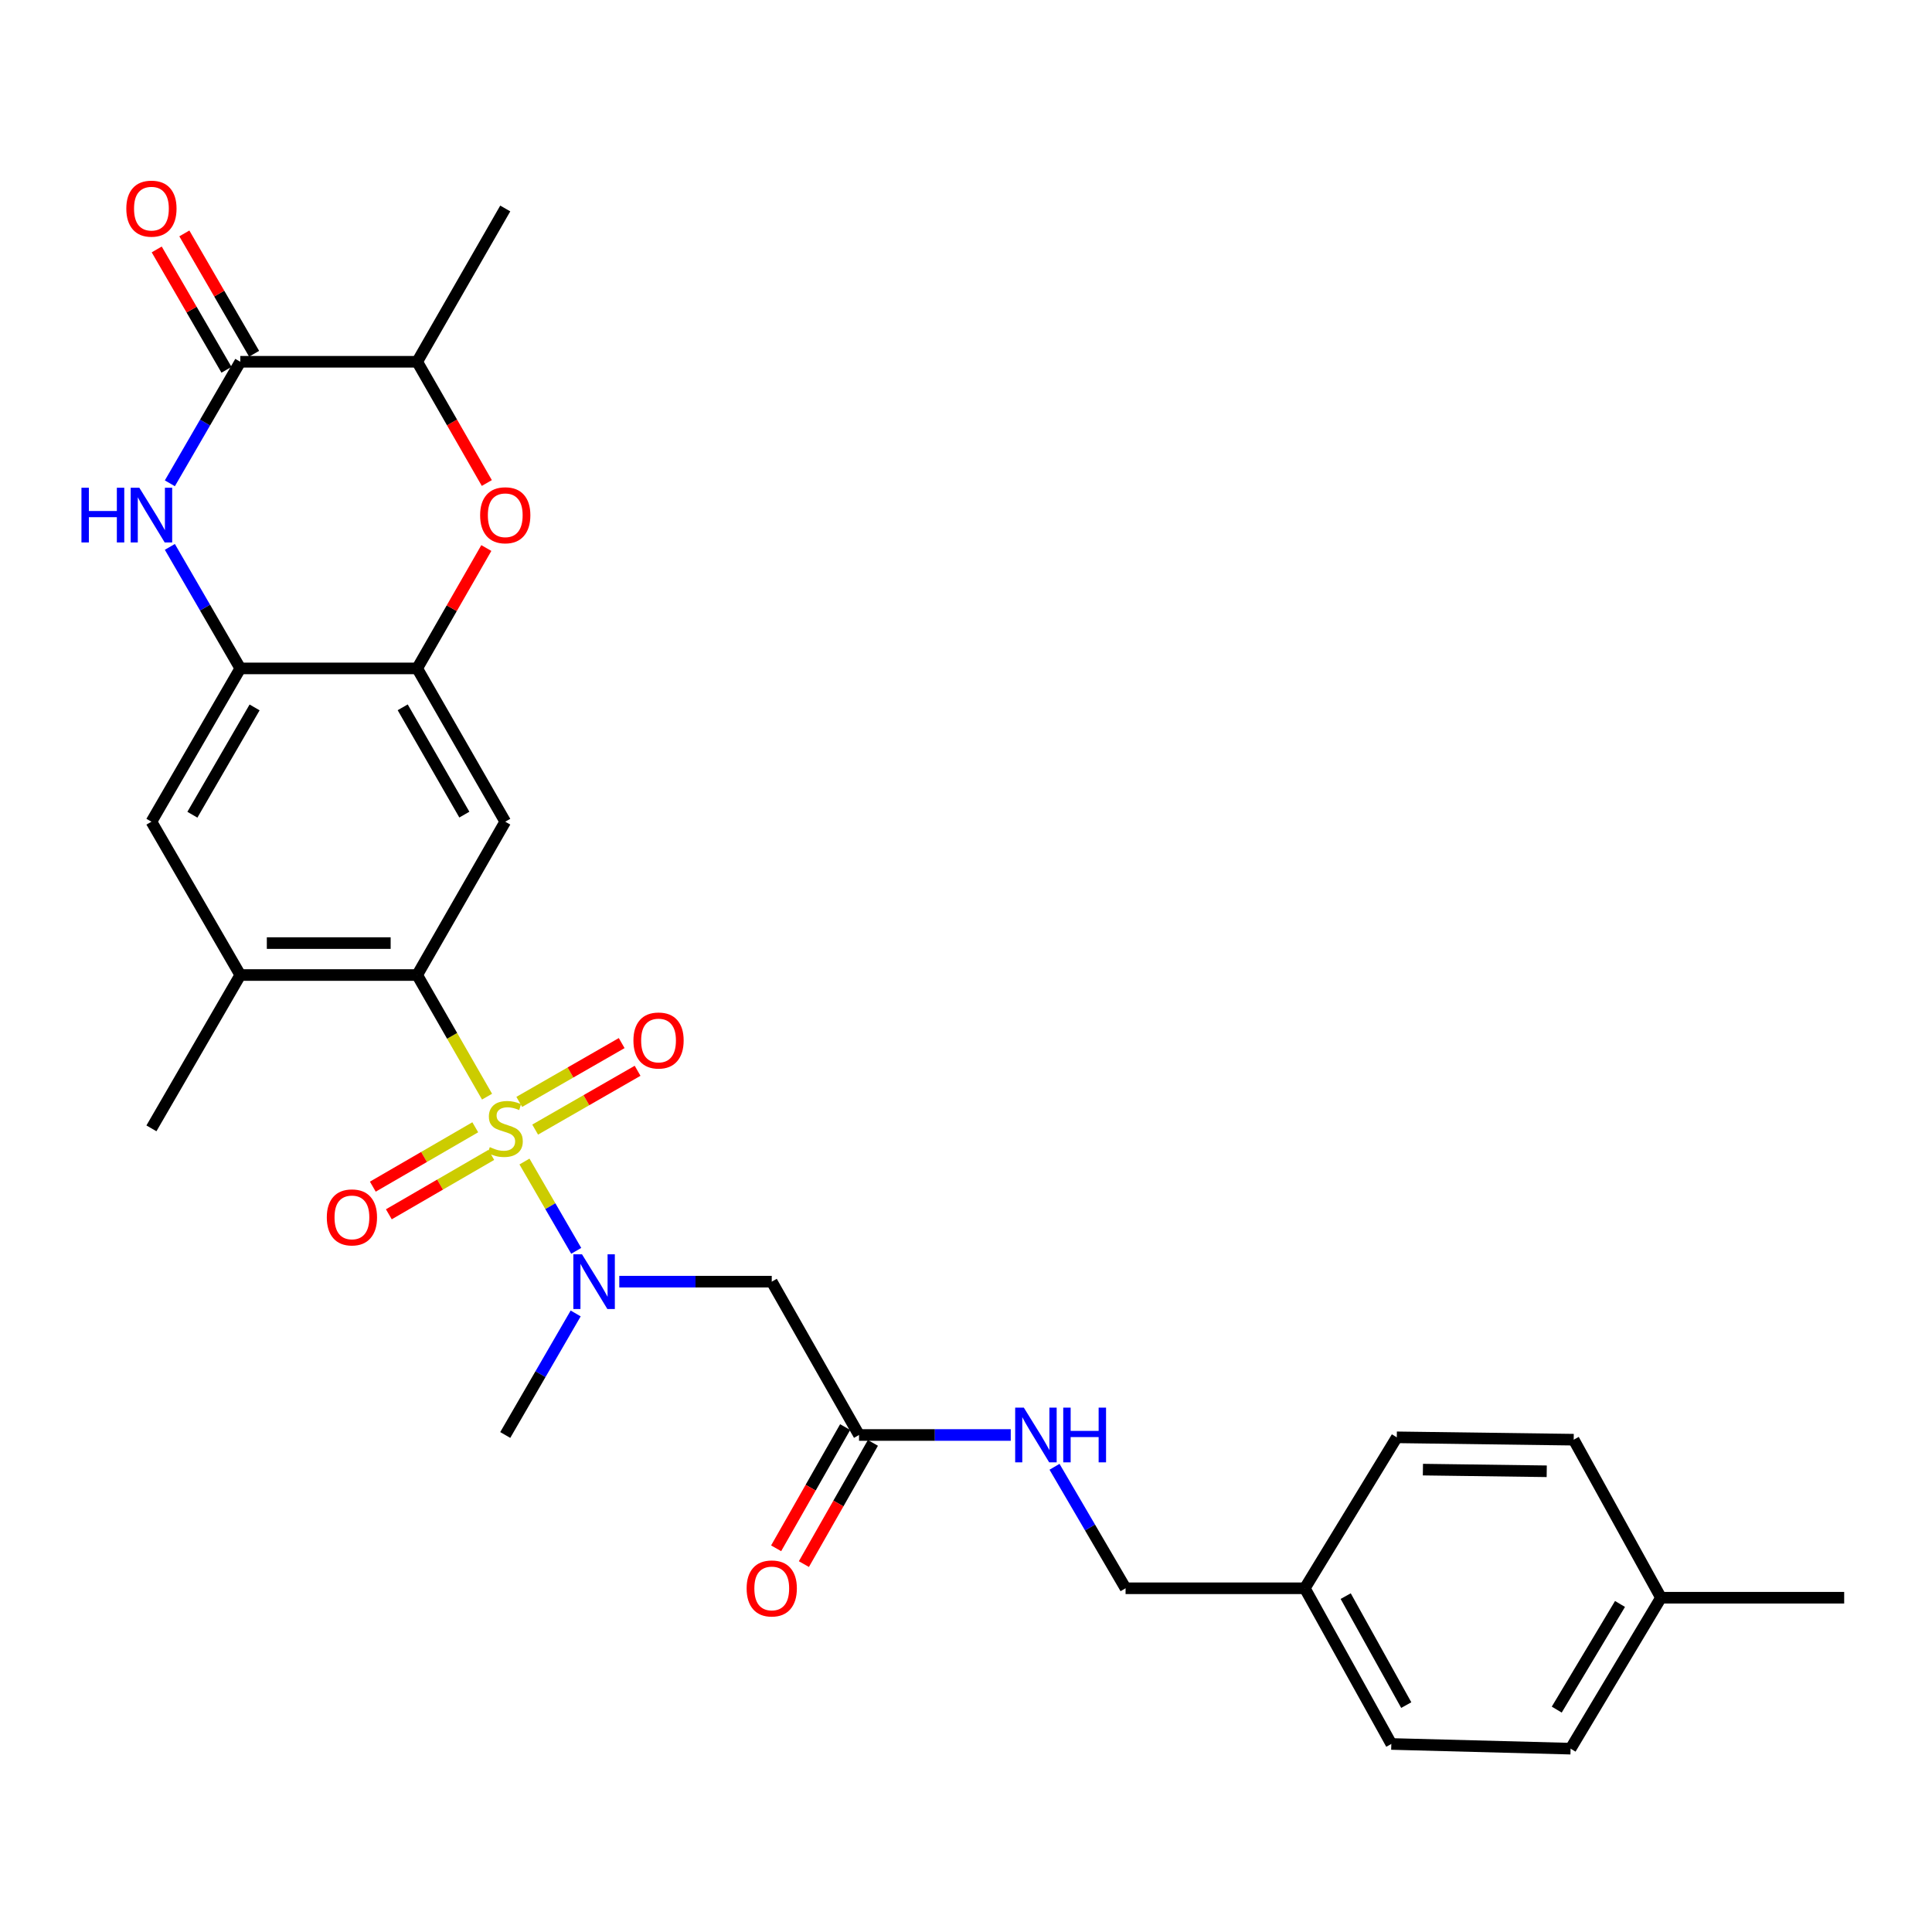 <?xml version='1.0' encoding='iso-8859-1'?>
<svg version='1.1' baseProfile='full'
              xmlns='http://www.w3.org/2000/svg'
                      xmlns:rdkit='http://www.rdkit.org/xml'
                      xmlns:xlink='http://www.w3.org/1999/xlink'
                  xml:space='preserve'
width='1000px' height='1000px' viewBox='0 0 1000 1000'>
<!-- END OF HEADER -->
<rect style='opacity:1.0;fill:#FFFFFF;stroke:none' width='1000' height='1000' x='0' y='0'> </rect>
<path class='bond-0' d='M 252.092,567.626 L 234.013,536.149' style='fill:none;fill-rule:evenodd;stroke:#CCCC00;stroke-width:6px;stroke-linecap:butt;stroke-linejoin:miter;stroke-opacity:1' />
<path class='bond-0' d='M 234.013,536.149 L 215.934,504.672' style='fill:none;fill-rule:evenodd;stroke:#000000;stroke-width:6px;stroke-linecap:butt;stroke-linejoin:miter;stroke-opacity:1' />
<path class='bond-2' d='M 271.467,601.206 L 284.861,624.318' style='fill:none;fill-rule:evenodd;stroke:#CCCC00;stroke-width:6px;stroke-linecap:butt;stroke-linejoin:miter;stroke-opacity:1' />
<path class='bond-2' d='M 284.861,624.318 L 298.254,647.429' style='fill:none;fill-rule:evenodd;stroke:#0000FF;stroke-width:6px;stroke-linecap:butt;stroke-linejoin:miter;stroke-opacity:1' />
<path class='bond-13' d='M 276.998,584.676 L 303.507,569.456' style='fill:none;fill-rule:evenodd;stroke:#CCCC00;stroke-width:6px;stroke-linecap:butt;stroke-linejoin:miter;stroke-opacity:1' />
<path class='bond-13' d='M 303.507,569.456 L 330.015,554.237' style='fill:none;fill-rule:evenodd;stroke:#FF0000;stroke-width:6px;stroke-linecap:butt;stroke-linejoin:miter;stroke-opacity:1' />
<path class='bond-13' d='M 268.767,570.339 L 295.275,555.119' style='fill:none;fill-rule:evenodd;stroke:#CCCC00;stroke-width:6px;stroke-linecap:butt;stroke-linejoin:miter;stroke-opacity:1' />
<path class='bond-13' d='M 295.275,555.119 L 321.784,539.9' style='fill:none;fill-rule:evenodd;stroke:#FF0000;stroke-width:6px;stroke-linecap:butt;stroke-linejoin:miter;stroke-opacity:1' />
<path class='bond-14' d='M 245.997,583.475 L 219.485,598.844' style='fill:none;fill-rule:evenodd;stroke:#CCCC00;stroke-width:6px;stroke-linecap:butt;stroke-linejoin:miter;stroke-opacity:1' />
<path class='bond-14' d='M 219.485,598.844 L 192.973,614.212' style='fill:none;fill-rule:evenodd;stroke:#FF0000;stroke-width:6px;stroke-linecap:butt;stroke-linejoin:miter;stroke-opacity:1' />
<path class='bond-14' d='M 254.288,597.778 L 227.776,613.146' style='fill:none;fill-rule:evenodd;stroke:#CCCC00;stroke-width:6px;stroke-linecap:butt;stroke-linejoin:miter;stroke-opacity:1' />
<path class='bond-14' d='M 227.776,613.146 L 201.264,628.514' style='fill:none;fill-rule:evenodd;stroke:#FF0000;stroke-width:6px;stroke-linecap:butt;stroke-linejoin:miter;stroke-opacity:1' />
<path class='bond-4' d='M 215.934,504.672 L 261.516,425.31' style='fill:none;fill-rule:evenodd;stroke:#000000;stroke-width:6px;stroke-linecap:butt;stroke-linejoin:miter;stroke-opacity:1' />
<path class='bond-9' d='M 215.934,504.672 L 124.375,504.672' style='fill:none;fill-rule:evenodd;stroke:#000000;stroke-width:6px;stroke-linecap:butt;stroke-linejoin:miter;stroke-opacity:1' />
<path class='bond-9' d='M 202.2,488.14 L 138.109,488.14' style='fill:none;fill-rule:evenodd;stroke:#000000;stroke-width:6px;stroke-linecap:butt;stroke-linejoin:miter;stroke-opacity:1' />
<path class='bond-1' d='M 87.917,283.067 L 106.146,314.517' style='fill:none;fill-rule:evenodd;stroke:#0000FF;stroke-width:6px;stroke-linecap:butt;stroke-linejoin:miter;stroke-opacity:1' />
<path class='bond-1' d='M 106.146,314.517 L 124.375,345.967' style='fill:none;fill-rule:evenodd;stroke:#000000;stroke-width:6px;stroke-linecap:butt;stroke-linejoin:miter;stroke-opacity:1' />
<path class='bond-3' d='M 87.916,250.161 L 106.146,218.707' style='fill:none;fill-rule:evenodd;stroke:#0000FF;stroke-width:6px;stroke-linecap:butt;stroke-linejoin:miter;stroke-opacity:1' />
<path class='bond-3' d='M 106.146,218.707 L 124.375,187.253' style='fill:none;fill-rule:evenodd;stroke:#000000;stroke-width:6px;stroke-linecap:butt;stroke-linejoin:miter;stroke-opacity:1' />
<path class='bond-8' d='M 320.54,663.386 L 359.997,663.386' style='fill:none;fill-rule:evenodd;stroke:#0000FF;stroke-width:6px;stroke-linecap:butt;stroke-linejoin:miter;stroke-opacity:1' />
<path class='bond-8' d='M 359.997,663.386 L 399.455,663.386' style='fill:none;fill-rule:evenodd;stroke:#000000;stroke-width:6px;stroke-linecap:butt;stroke-linejoin:miter;stroke-opacity:1' />
<path class='bond-25' d='M 297.968,679.839 L 279.742,711.293' style='fill:none;fill-rule:evenodd;stroke:#0000FF;stroke-width:6px;stroke-linecap:butt;stroke-linejoin:miter;stroke-opacity:1' />
<path class='bond-25' d='M 279.742,711.293 L 261.516,742.748' style='fill:none;fill-rule:evenodd;stroke:#000000;stroke-width:6px;stroke-linecap:butt;stroke-linejoin:miter;stroke-opacity:1' />
<path class='bond-15' d='M 131.527,183.107 L 113.472,151.962' style='fill:none;fill-rule:evenodd;stroke:#000000;stroke-width:6px;stroke-linecap:butt;stroke-linejoin:miter;stroke-opacity:1' />
<path class='bond-15' d='M 113.472,151.962 L 95.417,120.817' style='fill:none;fill-rule:evenodd;stroke:#FF0000;stroke-width:6px;stroke-linecap:butt;stroke-linejoin:miter;stroke-opacity:1' />
<path class='bond-15' d='M 117.224,191.398 L 99.169,160.253' style='fill:none;fill-rule:evenodd;stroke:#000000;stroke-width:6px;stroke-linecap:butt;stroke-linejoin:miter;stroke-opacity:1' />
<path class='bond-15' d='M 99.169,160.253 L 81.115,129.108' style='fill:none;fill-rule:evenodd;stroke:#FF0000;stroke-width:6px;stroke-linecap:butt;stroke-linejoin:miter;stroke-opacity:1' />
<path class='bond-30' d='M 124.375,187.253 L 215.934,187.253' style='fill:none;fill-rule:evenodd;stroke:#000000;stroke-width:6px;stroke-linecap:butt;stroke-linejoin:miter;stroke-opacity:1' />
<path class='bond-5' d='M 261.516,425.31 L 215.934,345.967' style='fill:none;fill-rule:evenodd;stroke:#000000;stroke-width:6px;stroke-linecap:butt;stroke-linejoin:miter;stroke-opacity:1' />
<path class='bond-5' d='M 240.344,421.644 L 208.436,366.104' style='fill:none;fill-rule:evenodd;stroke:#000000;stroke-width:6px;stroke-linecap:butt;stroke-linejoin:miter;stroke-opacity:1' />
<path class='bond-7' d='M 215.934,345.967 L 233.828,314.815' style='fill:none;fill-rule:evenodd;stroke:#000000;stroke-width:6px;stroke-linecap:butt;stroke-linejoin:miter;stroke-opacity:1' />
<path class='bond-7' d='M 233.828,314.815 L 251.723,283.662' style='fill:none;fill-rule:evenodd;stroke:#FF0000;stroke-width:6px;stroke-linecap:butt;stroke-linejoin:miter;stroke-opacity:1' />
<path class='bond-29' d='M 215.934,345.967 L 124.375,345.967' style='fill:none;fill-rule:evenodd;stroke:#000000;stroke-width:6px;stroke-linecap:butt;stroke-linejoin:miter;stroke-opacity:1' />
<path class='bond-6' d='M 124.375,345.967 L 78.38,425.31' style='fill:none;fill-rule:evenodd;stroke:#000000;stroke-width:6px;stroke-linecap:butt;stroke-linejoin:miter;stroke-opacity:1' />
<path class='bond-6' d='M 131.778,366.16 L 99.582,421.7' style='fill:none;fill-rule:evenodd;stroke:#000000;stroke-width:6px;stroke-linecap:butt;stroke-linejoin:miter;stroke-opacity:1' />
<path class='bond-10' d='M 251.977,250.007 L 233.955,218.63' style='fill:none;fill-rule:evenodd;stroke:#FF0000;stroke-width:6px;stroke-linecap:butt;stroke-linejoin:miter;stroke-opacity:1' />
<path class='bond-10' d='M 233.955,218.63 L 215.934,187.253' style='fill:none;fill-rule:evenodd;stroke:#000000;stroke-width:6px;stroke-linecap:butt;stroke-linejoin:miter;stroke-opacity:1' />
<path class='bond-11' d='M 399.455,663.386 L 444.632,742.748' style='fill:none;fill-rule:evenodd;stroke:#000000;stroke-width:6px;stroke-linecap:butt;stroke-linejoin:miter;stroke-opacity:1' />
<path class='bond-12' d='M 124.375,504.672 L 78.38,425.31' style='fill:none;fill-rule:evenodd;stroke:#000000;stroke-width:6px;stroke-linecap:butt;stroke-linejoin:miter;stroke-opacity:1' />
<path class='bond-26' d='M 124.375,504.672 L 78.38,584.034' style='fill:none;fill-rule:evenodd;stroke:#000000;stroke-width:6px;stroke-linecap:butt;stroke-linejoin:miter;stroke-opacity:1' />
<path class='bond-27' d='M 215.934,187.253 L 261.516,107.91' style='fill:none;fill-rule:evenodd;stroke:#000000;stroke-width:6px;stroke-linecap:butt;stroke-linejoin:miter;stroke-opacity:1' />
<path class='bond-16' d='M 444.632,742.748 L 483.897,742.748' style='fill:none;fill-rule:evenodd;stroke:#000000;stroke-width:6px;stroke-linecap:butt;stroke-linejoin:miter;stroke-opacity:1' />
<path class='bond-16' d='M 483.897,742.748 L 523.162,742.748' style='fill:none;fill-rule:evenodd;stroke:#0000FF;stroke-width:6px;stroke-linecap:butt;stroke-linejoin:miter;stroke-opacity:1' />
<path class='bond-17' d='M 437.449,738.658 L 419.587,770.028' style='fill:none;fill-rule:evenodd;stroke:#000000;stroke-width:6px;stroke-linecap:butt;stroke-linejoin:miter;stroke-opacity:1' />
<path class='bond-17' d='M 419.587,770.028 L 401.725,801.398' style='fill:none;fill-rule:evenodd;stroke:#FF0000;stroke-width:6px;stroke-linecap:butt;stroke-linejoin:miter;stroke-opacity:1' />
<path class='bond-17' d='M 451.815,746.838 L 433.953,778.208' style='fill:none;fill-rule:evenodd;stroke:#000000;stroke-width:6px;stroke-linecap:butt;stroke-linejoin:miter;stroke-opacity:1' />
<path class='bond-17' d='M 433.953,778.208 L 416.091,809.578' style='fill:none;fill-rule:evenodd;stroke:#FF0000;stroke-width:6px;stroke-linecap:butt;stroke-linejoin:miter;stroke-opacity:1' />
<path class='bond-18' d='M 545.815,759.206 L 564.203,790.648' style='fill:none;fill-rule:evenodd;stroke:#0000FF;stroke-width:6px;stroke-linecap:butt;stroke-linejoin:miter;stroke-opacity:1' />
<path class='bond-18' d='M 564.203,790.648 L 582.59,822.091' style='fill:none;fill-rule:evenodd;stroke:#000000;stroke-width:6px;stroke-linecap:butt;stroke-linejoin:miter;stroke-opacity:1' />
<path class='bond-19' d='M 582.59,822.091 L 675.361,822.091' style='fill:none;fill-rule:evenodd;stroke:#000000;stroke-width:6px;stroke-linecap:butt;stroke-linejoin:miter;stroke-opacity:1' />
<path class='bond-21' d='M 675.361,822.091 L 722.981,743.96' style='fill:none;fill-rule:evenodd;stroke:#000000;stroke-width:6px;stroke-linecap:butt;stroke-linejoin:miter;stroke-opacity:1' />
<path class='bond-22' d='M 675.361,822.091 L 720.143,902.674' style='fill:none;fill-rule:evenodd;stroke:#000000;stroke-width:6px;stroke-linecap:butt;stroke-linejoin:miter;stroke-opacity:1' />
<path class='bond-22' d='M 696.528,826.148 L 727.876,882.556' style='fill:none;fill-rule:evenodd;stroke:#000000;stroke-width:6px;stroke-linecap:butt;stroke-linejoin:miter;stroke-opacity:1' />
<path class='bond-20' d='M 859.717,826.977 L 812.933,905.108' style='fill:none;fill-rule:evenodd;stroke:#000000;stroke-width:6px;stroke-linecap:butt;stroke-linejoin:miter;stroke-opacity:1' />
<path class='bond-20' d='M 838.516,830.204 L 805.767,884.895' style='fill:none;fill-rule:evenodd;stroke:#000000;stroke-width:6px;stroke-linecap:butt;stroke-linejoin:miter;stroke-opacity:1' />
<path class='bond-28' d='M 859.717,826.977 L 954.545,826.977' style='fill:none;fill-rule:evenodd;stroke:#000000;stroke-width:6px;stroke-linecap:butt;stroke-linejoin:miter;stroke-opacity:1' />
<path class='bond-31' d='M 859.717,826.977 L 814.54,745.182' style='fill:none;fill-rule:evenodd;stroke:#000000;stroke-width:6px;stroke-linecap:butt;stroke-linejoin:miter;stroke-opacity:1' />
<path class='bond-23' d='M 722.981,743.96 L 814.54,745.182' style='fill:none;fill-rule:evenodd;stroke:#000000;stroke-width:6px;stroke-linecap:butt;stroke-linejoin:miter;stroke-opacity:1' />
<path class='bond-23' d='M 736.495,760.674 L 800.585,761.529' style='fill:none;fill-rule:evenodd;stroke:#000000;stroke-width:6px;stroke-linecap:butt;stroke-linejoin:miter;stroke-opacity:1' />
<path class='bond-24' d='M 720.143,902.674 L 812.933,905.108' style='fill:none;fill-rule:evenodd;stroke:#000000;stroke-width:6px;stroke-linecap:butt;stroke-linejoin:miter;stroke-opacity:1' />
<path  class='atom-0' d='M 253.516 593.754
Q 253.836 593.874, 255.156 594.434
Q 256.476 594.994, 257.916 595.354
Q 259.396 595.674, 260.836 595.674
Q 263.516 595.674, 265.076 594.394
Q 266.636 593.074, 266.636 590.794
Q 266.636 589.234, 265.836 588.274
Q 265.076 587.314, 263.876 586.794
Q 262.676 586.274, 260.676 585.674
Q 258.156 584.914, 256.636 584.194
Q 255.156 583.474, 254.076 581.954
Q 253.036 580.434, 253.036 577.874
Q 253.036 574.314, 255.436 572.114
Q 257.876 569.914, 262.676 569.914
Q 265.956 569.914, 269.676 571.474
L 268.756 574.554
Q 265.356 573.154, 262.796 573.154
Q 260.036 573.154, 258.516 574.314
Q 256.996 575.434, 257.036 577.394
Q 257.036 578.914, 257.796 579.834
Q 258.596 580.754, 259.716 581.274
Q 260.876 581.794, 262.796 582.394
Q 265.356 583.194, 266.876 583.994
Q 268.396 584.794, 269.476 586.434
Q 270.596 588.034, 270.596 590.794
Q 270.596 594.714, 267.956 596.834
Q 265.356 598.914, 260.996 598.914
Q 258.476 598.914, 256.556 598.354
Q 254.676 597.834, 252.436 596.914
L 253.516 593.754
' fill='#CCCC00'/>
<path  class='atom-2' d='M 42.16 252.455
L 46 252.455
L 46 264.495
L 60.48 264.495
L 60.48 252.455
L 64.32 252.455
L 64.32 280.775
L 60.48 280.775
L 60.48 267.695
L 46 267.695
L 46 280.775
L 42.16 280.775
L 42.16 252.455
' fill='#0000FF'/>
<path  class='atom-2' d='M 72.12 252.455
L 81.4 267.455
Q 82.32 268.935, 83.8 271.615
Q 85.28 274.295, 85.36 274.455
L 85.36 252.455
L 89.12 252.455
L 89.12 280.775
L 85.24 280.775
L 75.28 264.375
Q 74.12 262.455, 72.88 260.255
Q 71.68 258.055, 71.32 257.375
L 71.32 280.775
L 67.64 280.775
L 67.64 252.455
L 72.12 252.455
' fill='#0000FF'/>
<path  class='atom-3' d='M 301.241 649.226
L 310.521 664.226
Q 311.441 665.706, 312.921 668.386
Q 314.401 671.066, 314.481 671.226
L 314.481 649.226
L 318.241 649.226
L 318.241 677.546
L 314.361 677.546
L 304.401 661.146
Q 303.241 659.226, 302.001 657.026
Q 300.801 654.826, 300.441 654.146
L 300.441 677.546
L 296.761 677.546
L 296.761 649.226
L 301.241 649.226
' fill='#0000FF'/>
<path  class='atom-8' d='M 248.516 266.695
Q 248.516 259.895, 251.876 256.095
Q 255.236 252.295, 261.516 252.295
Q 267.796 252.295, 271.156 256.095
Q 274.516 259.895, 274.516 266.695
Q 274.516 273.575, 271.116 277.495
Q 267.716 281.375, 261.516 281.375
Q 255.276 281.375, 251.876 277.495
Q 248.516 273.615, 248.516 266.695
M 261.516 278.175
Q 265.836 278.175, 268.156 275.295
Q 270.516 272.375, 270.516 266.695
Q 270.516 261.135, 268.156 258.335
Q 265.836 255.495, 261.516 255.495
Q 257.196 255.495, 254.836 258.295
Q 252.516 261.095, 252.516 266.695
Q 252.516 272.415, 254.836 275.295
Q 257.196 278.175, 261.516 278.175
' fill='#FF0000'/>
<path  class='atom-14' d='M 327.859 538.559
Q 327.859 531.759, 331.219 527.959
Q 334.579 524.159, 340.859 524.159
Q 347.139 524.159, 350.499 527.959
Q 353.859 531.759, 353.859 538.559
Q 353.859 545.439, 350.459 549.359
Q 347.059 553.239, 340.859 553.239
Q 334.619 553.239, 331.219 549.359
Q 327.859 545.479, 327.859 538.559
M 340.859 550.039
Q 345.179 550.039, 347.499 547.159
Q 349.859 544.239, 349.859 538.559
Q 349.859 532.999, 347.499 530.199
Q 345.179 527.359, 340.859 527.359
Q 336.539 527.359, 334.179 530.159
Q 331.859 532.959, 331.859 538.559
Q 331.859 544.279, 334.179 547.159
Q 336.539 550.039, 340.859 550.039
' fill='#FF0000'/>
<path  class='atom-15' d='M 169.154 630.118
Q 169.154 623.318, 172.514 619.518
Q 175.874 615.718, 182.154 615.718
Q 188.434 615.718, 191.794 619.518
Q 195.154 623.318, 195.154 630.118
Q 195.154 636.998, 191.754 640.918
Q 188.354 644.798, 182.154 644.798
Q 175.914 644.798, 172.514 640.918
Q 169.154 637.038, 169.154 630.118
M 182.154 641.598
Q 186.474 641.598, 188.794 638.718
Q 191.154 635.798, 191.154 630.118
Q 191.154 624.558, 188.794 621.758
Q 186.474 618.918, 182.154 618.918
Q 177.834 618.918, 175.474 621.718
Q 173.154 624.518, 173.154 630.118
Q 173.154 635.838, 175.474 638.718
Q 177.834 641.598, 182.154 641.598
' fill='#FF0000'/>
<path  class='atom-16' d='M 65.38 107.99
Q 65.38 101.19, 68.74 97.39
Q 72.1 93.59, 78.38 93.59
Q 84.66 93.59, 88.02 97.39
Q 91.38 101.19, 91.38 107.99
Q 91.38 114.87, 87.98 118.79
Q 84.58 122.67, 78.38 122.67
Q 72.14 122.67, 68.74 118.79
Q 65.38 114.91, 65.38 107.99
M 78.38 119.47
Q 82.7 119.47, 85.02 116.59
Q 87.38 113.67, 87.38 107.99
Q 87.38 102.43, 85.02 99.63
Q 82.7 96.79, 78.38 96.79
Q 74.06 96.79, 71.7 99.59
Q 69.38 102.39, 69.38 107.99
Q 69.38 113.71, 71.7 116.59
Q 74.06 119.47, 78.38 119.47
' fill='#FF0000'/>
<path  class='atom-17' d='M 529.931 728.588
L 539.211 743.588
Q 540.131 745.068, 541.611 747.748
Q 543.091 750.428, 543.171 750.588
L 543.171 728.588
L 546.931 728.588
L 546.931 756.908
L 543.051 756.908
L 533.091 740.508
Q 531.931 738.588, 530.691 736.388
Q 529.491 734.188, 529.131 733.508
L 529.131 756.908
L 525.451 756.908
L 525.451 728.588
L 529.931 728.588
' fill='#0000FF'/>
<path  class='atom-17' d='M 550.331 728.588
L 554.171 728.588
L 554.171 740.628
L 568.651 740.628
L 568.651 728.588
L 572.491 728.588
L 572.491 756.908
L 568.651 756.908
L 568.651 743.828
L 554.171 743.828
L 554.171 756.908
L 550.331 756.908
L 550.331 728.588
' fill='#0000FF'/>
<path  class='atom-18' d='M 386.455 822.171
Q 386.455 815.371, 389.815 811.571
Q 393.175 807.771, 399.455 807.771
Q 405.735 807.771, 409.095 811.571
Q 412.455 815.371, 412.455 822.171
Q 412.455 829.051, 409.055 832.971
Q 405.655 836.851, 399.455 836.851
Q 393.215 836.851, 389.815 832.971
Q 386.455 829.091, 386.455 822.171
M 399.455 833.651
Q 403.775 833.651, 406.095 830.771
Q 408.455 827.851, 408.455 822.171
Q 408.455 816.611, 406.095 813.811
Q 403.775 810.971, 399.455 810.971
Q 395.135 810.971, 392.775 813.771
Q 390.455 816.571, 390.455 822.171
Q 390.455 827.891, 392.775 830.771
Q 395.135 833.651, 399.455 833.651
' fill='#FF0000'/>
</svg>
